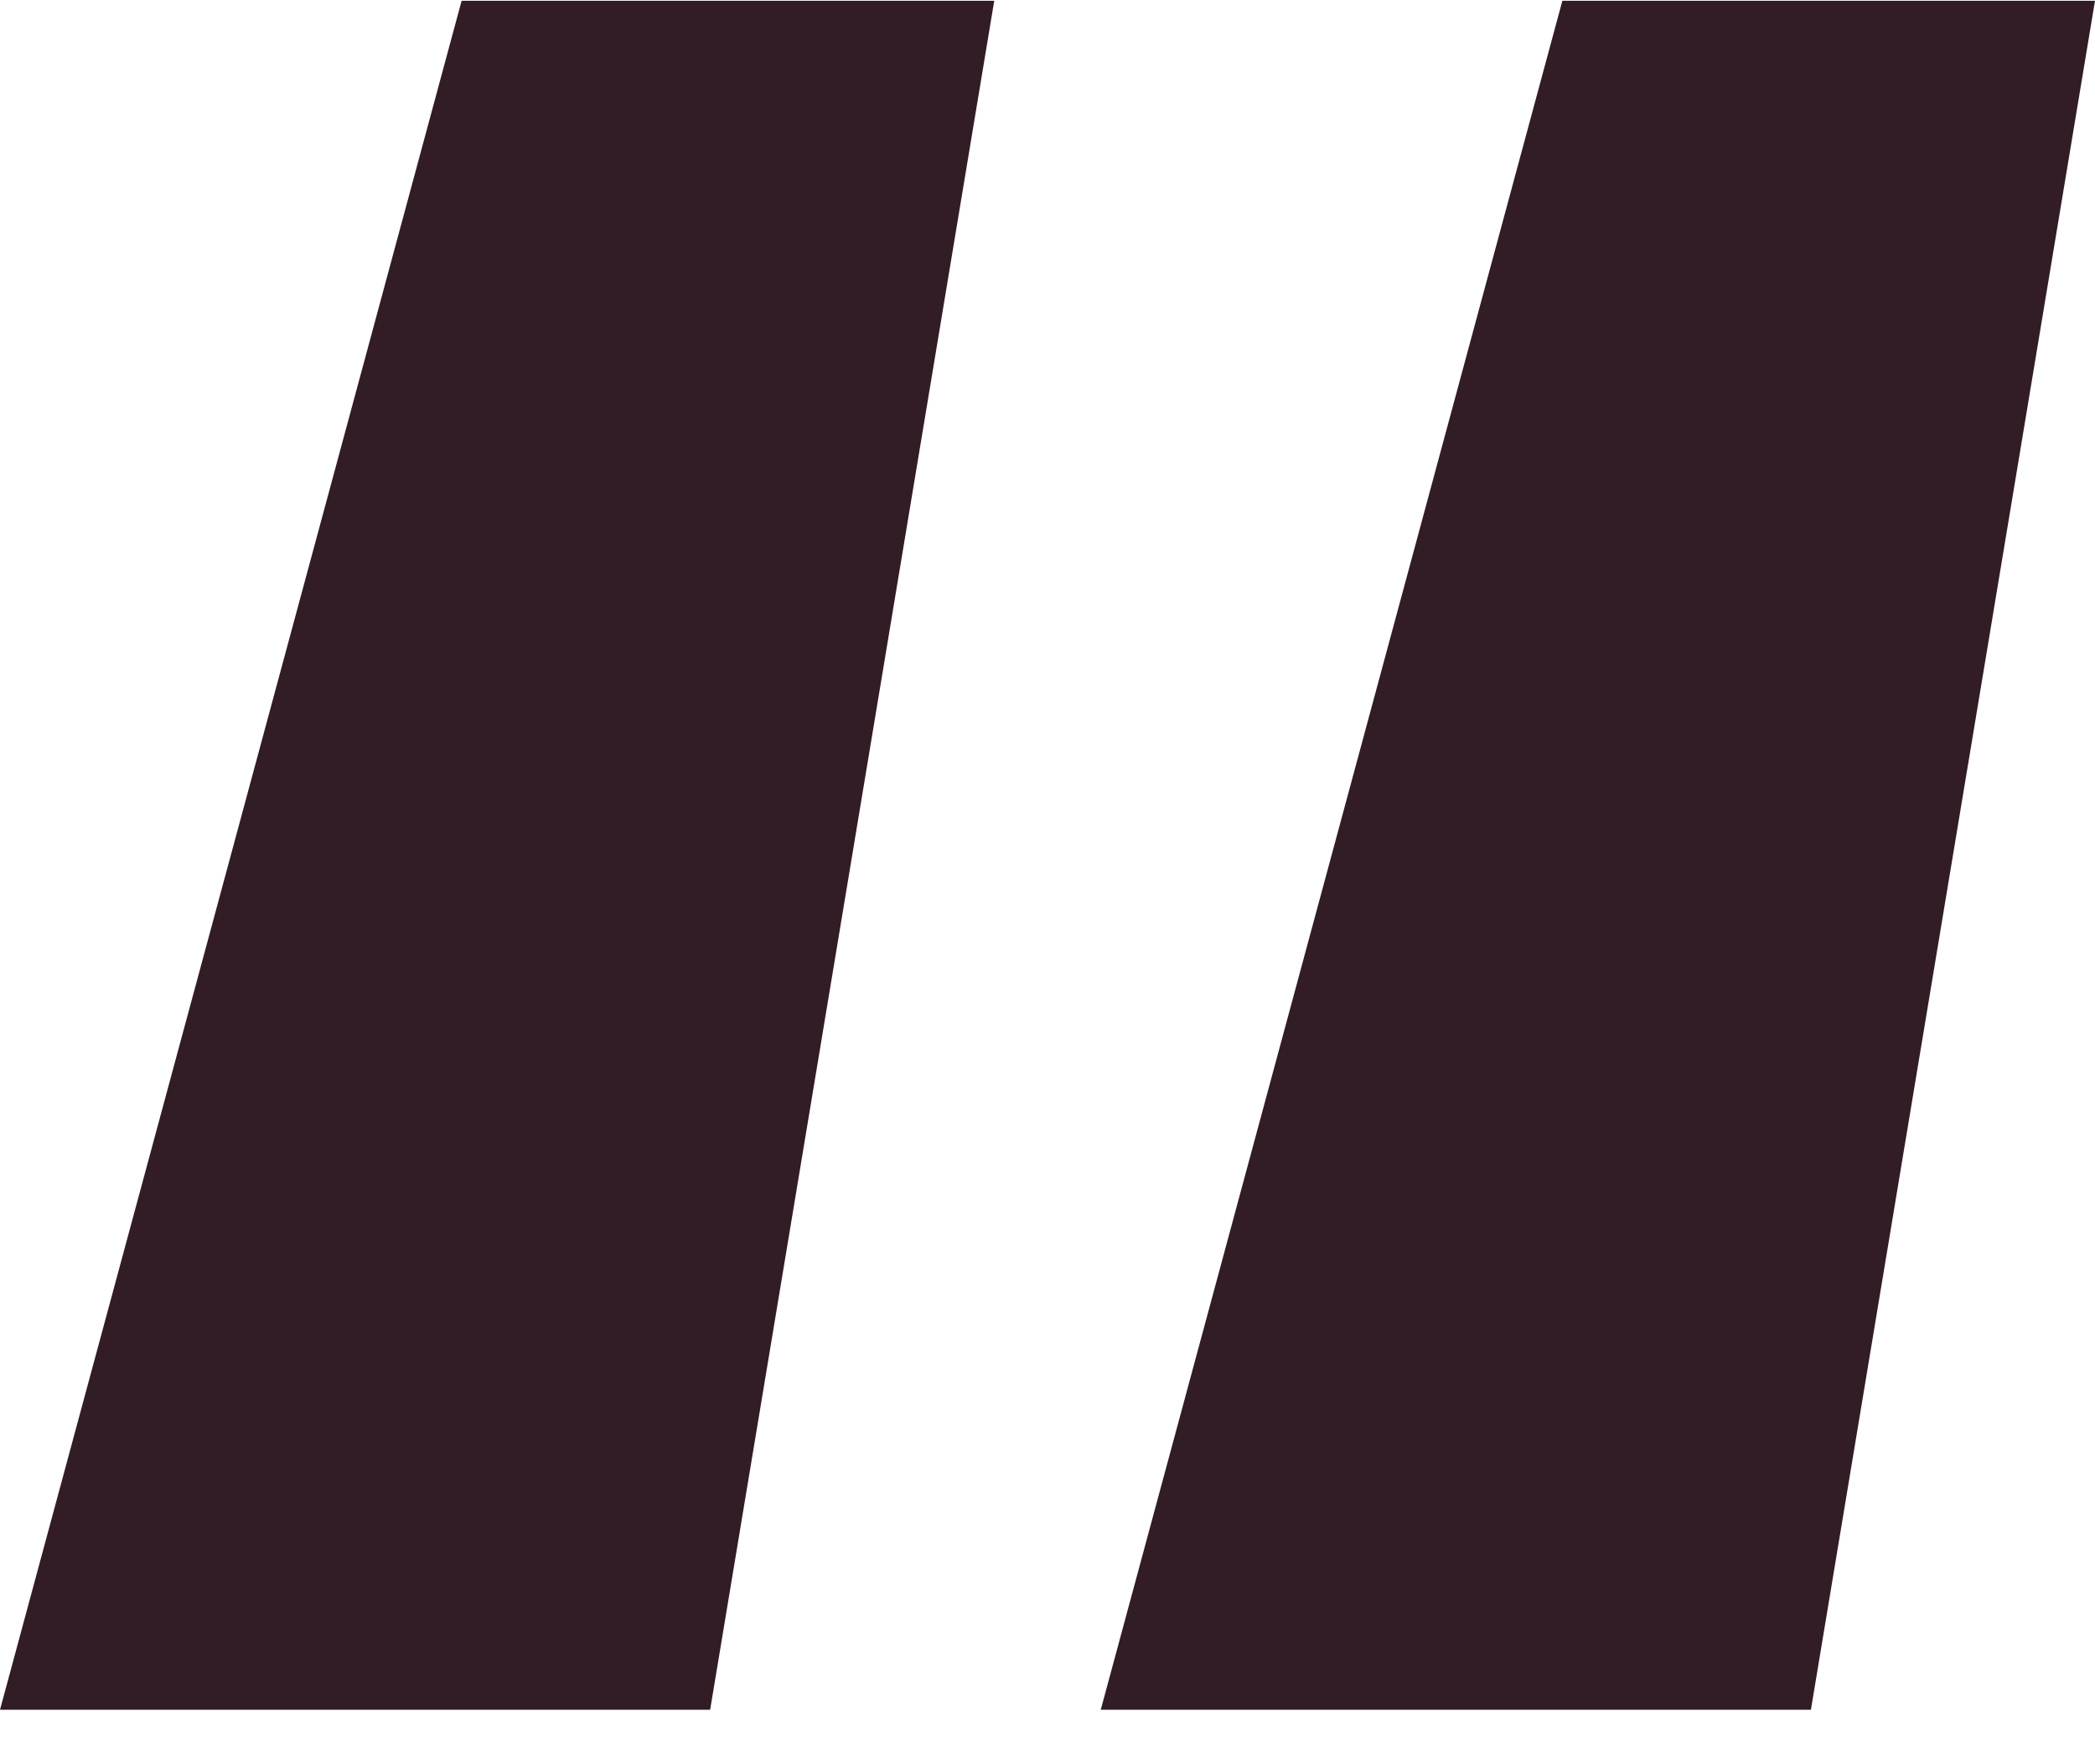 <svg width="38" height="32" viewBox="0 0 38 32" fill="none" xmlns="http://www.w3.org/2000/svg">
<path d="M0 31.012L8.373 0.014H18.034L12.881 31.012H0ZM19.966 31.012L28.339 0.014H38L32.847 31.012H19.966Z" fill="#321C26"/>
</svg>
